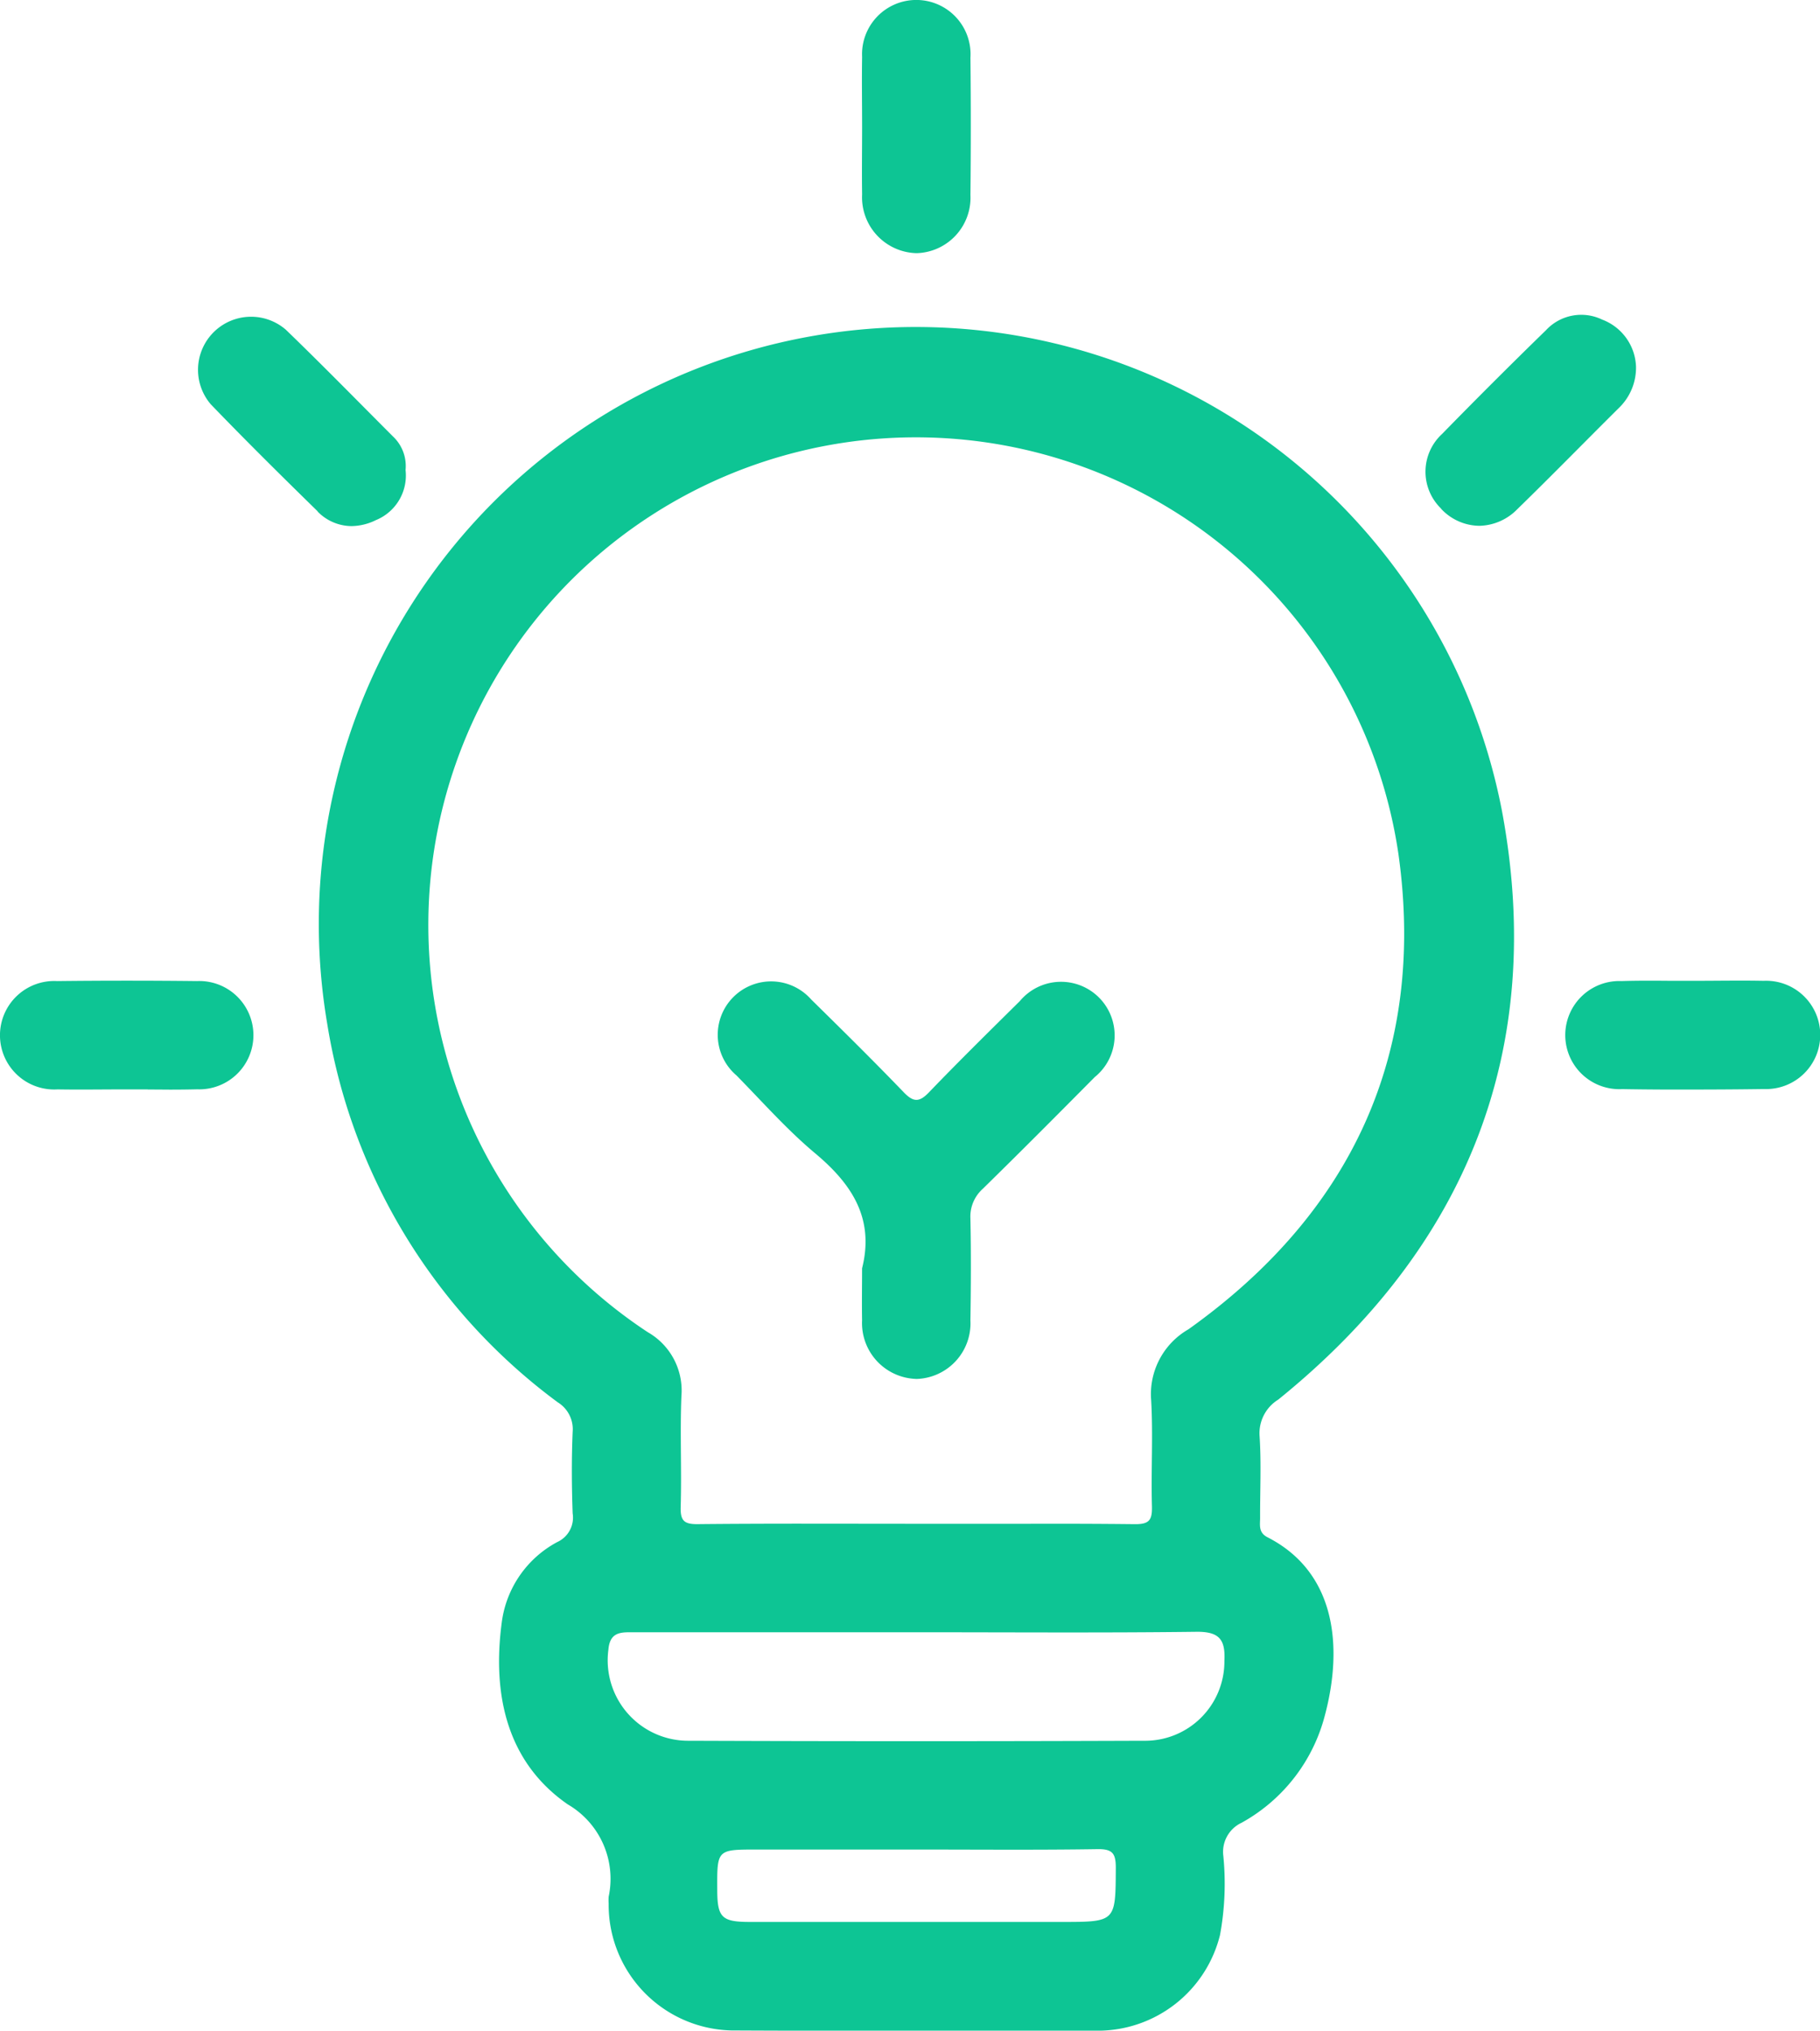<svg xmlns="http://www.w3.org/2000/svg" width="62.328" height="69.546" viewBox="0 0 62.328 69.546">
  <path id="Union_111" data-name="Union 111" d="M25.221,69.54a4.306,4.306,0,0,1-4.377-4.348,1.794,1.794,0,0,1,0-.232,2.95,2.95,0,0,0-1.4-3.163c-2.095-1.451-2.585-3.771-2.263-6.214a3.652,3.652,0,0,1,1.906-2.772.919.919,0,0,0,.524-.982c-.033-.928-.039-1.86,0-2.788a1.081,1.081,0,0,0-.511-1.015,20.074,20.074,0,0,1-7.889-12.935,20.444,20.444,0,0,1,40.228-7.305c1.517,8.15-1.2,14.923-7.664,20.148a1.354,1.354,0,0,0-.638,1.262c.06.926.013,1.858.017,2.788,0,.247-.063.5.25.663,2.354,1.2,2.587,3.756,1.974,6.078a5.884,5.884,0,0,1-2.856,3.7,1.1,1.1,0,0,0-.627,1.144,9.688,9.688,0,0,1-.114,2.7,4.315,4.315,0,0,1-4.17,3.279H27.59Q26.406,69.546,25.221,69.54Zm-.658-4.833c0,.965.151,1.116,1.116,1.116q5.334,0,10.669,0c1.873,0,1.854,0,1.864-1.852,0-.492-.109-.649-.627-.641-2.061.032-4.123.013-6.184.013H25.911C24.556,63.344,24.556,63.344,24.563,64.707ZM20.835,56.5A2.756,2.756,0,0,0,23.6,59.618q7.781.029,15.561,0a2.716,2.716,0,0,0,2.77-2.732c.038-.727-.169-1.006-.947-1-3.174.039-6.348.016-9.522.016q-4.877,0-9.755,0H21.6C21.212,55.9,20.882,55.93,20.835,56.5ZM38.86,52.2c.489.005.6-.132.59-.6-.035-1.213.042-2.43-.027-3.64A2.562,2.562,0,0,1,40.7,45.526c5.6-3.99,8.143-9.473,7.192-16.271A16.7,16.7,0,1,0,22.184,45.625a2.3,2.3,0,0,1,1.152,2.186c-.052,1.263.012,2.531-.025,3.795-.015.486.124.6.6.593,2.479-.025,4.958-.012,7.437-.012,1.3,0,2.594,0,3.891,0C36.444,52.183,37.652,52.187,38.86,52.2Zm-7.518-4.976a1.913,1.913,0,0,1-1.819-2.007c-.011-.593,0-1.187,0-1.78.428-1.708-.348-2.884-1.608-3.939-.966-.808-1.808-1.766-2.694-2.667a1.829,1.829,0,1,1,2.56-2.6c1.067,1.049,2.132,2.1,3.17,3.179.33.342.531.347.863,0,1.019-1.06,2.068-2.092,3.113-3.126a1.836,1.836,0,1,1,2.563,2.605c-1.271,1.283-2.545,2.564-3.835,3.827a1.276,1.276,0,0,0-.422,1.02c.024,1.16.019,2.322,0,3.483a1.905,1.905,0,0,1-1.851,2.008ZM55.552,37.3a1.852,1.852,0,1,1-.021-3.7c.566-.018,1.132-.014,1.7-.009.258,0,.515,0,.772,0,.8,0,1.6-.016,2.394,0a1.855,1.855,0,1,1,.021,3.707q-1.224.017-2.448.017Q56.76,37.321,55.552,37.3Zm-50.492.01c-.259,0-.517,0-.775,0-.772,0-1.545.013-2.316,0a1.858,1.858,0,1,1-.013-3.71q2.393-.027,4.787,0a1.855,1.855,0,1,1,.013,3.707c-.317.008-.633.011-.95.011C5.556,37.316,5.308,37.315,5.059,37.313Zm5.816-19.8c-1.234-1.207-2.462-2.422-3.659-3.665A1.817,1.817,0,0,1,9.79,11.293c1.243,1.2,2.449,2.434,3.669,3.656a1.389,1.389,0,0,1,.43,1.147,1.651,1.651,0,0,1-1.015,1.717,1.936,1.936,0,0,1-.837.205A1.633,1.633,0,0,1,10.875,17.517Zm38.476-.092a1.757,1.757,0,0,1,.035-2.557q1.758-1.8,3.558-3.553a1.647,1.647,0,0,1,1.924-.362,1.789,1.789,0,0,1,1.158,1.61,1.914,1.914,0,0,1-.557,1.387c-1.172,1.162-2.324,2.343-3.507,3.495a1.869,1.869,0,0,1-1.3.57A1.816,1.816,0,0,1,49.352,17.425ZM29.524,6.659c-.012-.772,0-1.544,0-2.316,0-.8-.014-1.6,0-2.393a1.858,1.858,0,1,1,3.71.023q.025,2.355,0,4.71A1.9,1.9,0,0,1,31.408,8.67h-.033A1.913,1.913,0,0,1,29.524,6.659Z" fill="#0dc594"/>
</svg>
